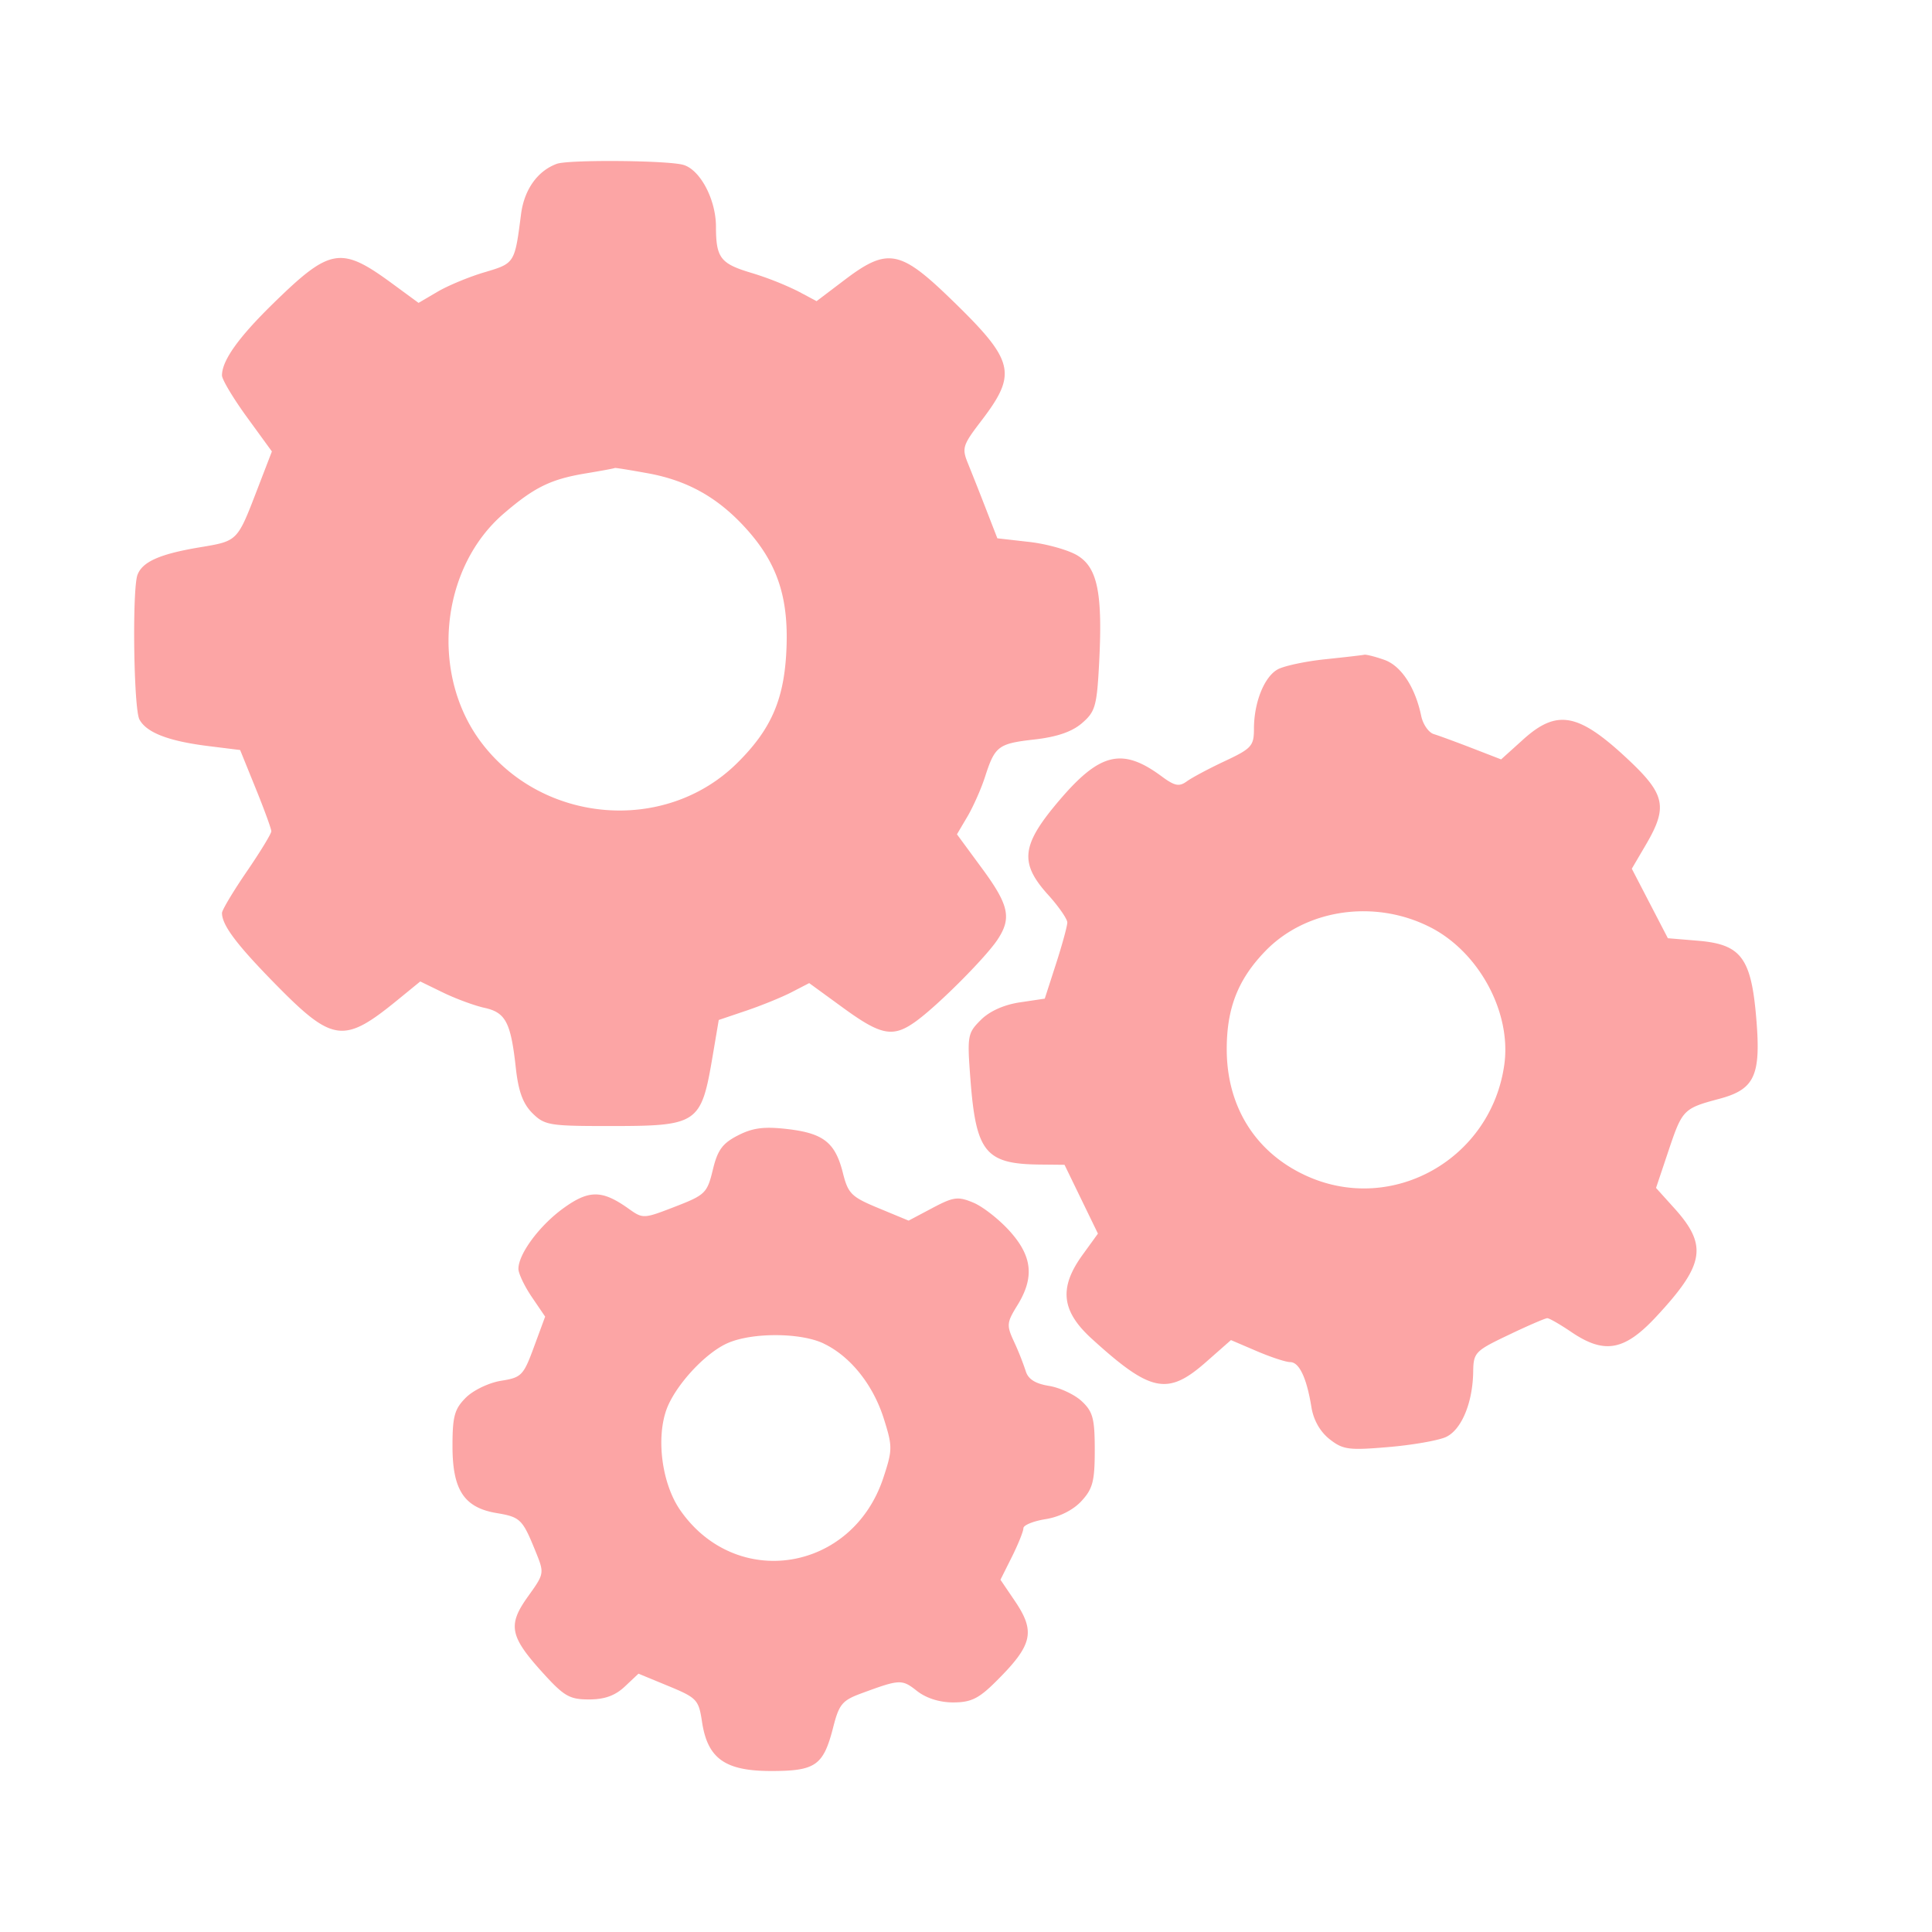 <svg xmlns="http://www.w3.org/2000/svg" width="48" height="48" fill="none"><path fill="#FCA5A5" fill-rule="evenodd" d="M13.834 4.07c-.48.176-.81.64-.889 1.252-.157 1.222-.155 1.219-.906 1.442-.386.114-.913.333-1.17.485l-.47.276-.646-.474c-1.288-.946-1.545-.902-2.987.51-.847.83-1.251 1.4-1.251 1.766 0 .101.279.568.62 1.037l.62.852-.352.914c-.513 1.333-.489 1.308-1.447 1.469-.98.164-1.415.356-1.539.679-.136.353-.097 3.328.047 3.597.174.325.717.536 1.697.659l.805.1.387.955c.213.525.388 1.004.388 1.063 0 .06-.275.512-.613 1.005-.337.493-.613.954-.613 1.026 0 .302.365.788 1.336 1.776 1.412 1.437 1.69 1.474 3.002.405l.588-.48.571.278c.314.152.775.322 1.023.377.527.115.656.36.78 1.49.064.583.176.89.41 1.125.303.302.425.322 1.892.322 2.239 0 2.301-.042 2.592-1.76l.148-.875.689-.233c.378-.128.884-.334 1.123-.458l.435-.225.847.617c.958.697 1.247.746 1.835.31.553-.41 1.695-1.557 1.991-1.998.363-.543.294-.865-.382-1.783l-.62-.843.262-.444c.143-.244.339-.685.434-.979.248-.77.327-.83 1.23-.933.558-.063.931-.191 1.18-.405.33-.284.37-.422.426-1.485.091-1.736-.037-2.377-.536-2.68-.224-.137-.765-.289-1.2-.338l-.792-.09-.276-.71a80.977 80.977 0 0 0-.448-1.134c-.163-.398-.144-.462.33-1.081.9-1.181.823-1.487-.773-3.031-1.252-1.212-1.568-1.268-2.63-.462l-.694.526-.465-.248a7.835 7.835 0 0 0-1.167-.458c-.756-.226-.867-.372-.868-1.142 0-.68-.396-1.426-.818-1.54-.409-.111-2.846-.13-3.136-.024Zm2.259 7.688c1.015.184 1.785.626 2.493 1.43.756.859 1.025 1.726.947 3.059-.067 1.17-.396 1.9-1.224 2.716-1.777 1.753-4.814 1.51-6.345-.508-1.285-1.693-1.03-4.332.548-5.693.76-.654 1.168-.855 2.031-.999.398-.066.727-.127.732-.136.005-.009.373.05.818.131Zm16.833 4.621c-.487.05-1.018.164-1.179.25-.337.183-.593.822-.593 1.482 0 .42-.061.487-.716.795-.394.184-.821.412-.95.505-.192.14-.301.119-.633-.127-.968-.715-1.524-.585-2.525.587-.957 1.12-1.011 1.562-.29 2.36.262.29.477.6.477.688 0 .087-.126.549-.28 1.025l-.28.867-.624.093c-.394.06-.75.22-.966.437-.33.33-.34.39-.255 1.499.138 1.79.377 2.08 1.723 2.093l.613.006.415.855.415.855-.38.525c-.594.818-.53 1.398.226 2.086 1.466 1.334 1.885 1.42 2.839.58l.62-.546.638.273c.35.15.725.274.833.274.225 0 .41.391.528 1.119.052.322.216.61.45.795.334.262.474.281 1.461.197.601-.05 1.246-.164 1.434-.251.383-.179.662-.847.674-1.615.007-.483.044-.522.88-.92.479-.23.912-.416.961-.416.05 0 .316.153.592.34.825.561 1.323.473 2.112-.375 1.207-1.296 1.287-1.774.448-2.702l-.45-.499.315-.94c.338-1.005.369-1.037 1.253-1.273.883-.235 1.041-.576.923-1.992-.126-1.514-.376-1.848-1.452-1.937l-.745-.062-.448-.863-.448-.864.352-.6c.544-.929.48-1.246-.433-2.104-1.242-1.168-1.773-1.27-2.622-.503l-.544.491-.718-.278c-.395-.153-.824-.31-.953-.35-.129-.038-.27-.241-.314-.45-.15-.719-.5-1.25-.921-1.397-.227-.08-.45-.135-.494-.125-.045.011-.481.061-.969.112Zm2.601 6.654c1.214.614 2.026 2.113 1.848 3.41-.32 2.333-2.748 3.723-4.873 2.79-1.288-.566-2.024-1.717-2.024-3.166 0-1.021.28-1.736.958-2.437 1.01-1.045 2.715-1.294 4.091-.597Zm-17.193 5.176c-.385.197-.506.363-.624.854-.14.578-.188.626-.94.917-.783.303-.796.304-1.156.047-.656-.467-.983-.468-1.618-.008-.593.43-1.116 1.134-1.116 1.506 0 .114.149.427.331.696l.333.49-.278.754c-.261.71-.31.76-.819.84-.3.049-.689.235-.873.419-.282.282-.332.462-.332 1.206 0 1.087.288 1.525 1.091 1.661.596.1.647.15.973.953.221.545.22.55-.187 1.118-.51.71-.456.99.359 1.89.534.59.67.67 1.155.67.388 0 .649-.094.89-.32l.34-.32.746.308c.705.292.75.34.832.885.137.916.572 1.226 1.719 1.225 1.105 0 1.297-.136 1.54-1.084.146-.576.225-.67.706-.847.95-.35 1.001-.353 1.373-.06.231.182.563.287.903.287.439 0 .633-.094 1.053-.511.923-.915 1-1.242.474-2.017l-.353-.52.285-.57c.157-.315.285-.634.285-.71 0-.076.25-.178.555-.226.342-.055.682-.226.886-.447.282-.305.332-.493.332-1.269 0-.78-.046-.954-.322-1.212-.177-.166-.543-.338-.814-.382-.344-.056-.52-.168-.58-.37a7.043 7.043 0 0 0-.29-.729c-.189-.406-.182-.474.083-.902.428-.693.373-1.221-.193-1.847-.263-.292-.67-.61-.904-.706-.38-.158-.49-.143-1.016.136l-.589.312-.745-.309c-.678-.28-.758-.36-.888-.877-.19-.755-.482-.985-1.38-1.089-.58-.067-.858-.031-1.227.158Zm2.127 5.17c.664.315 1.23 1.021 1.497 1.867.219.695.218.773-.012 1.471-.774 2.342-3.662 2.8-5.048.8-.442-.639-.597-1.734-.35-2.468.204-.6.964-1.434 1.536-1.682.61-.265 1.806-.26 2.377.011Z" clip-rule="evenodd"/></svg>
